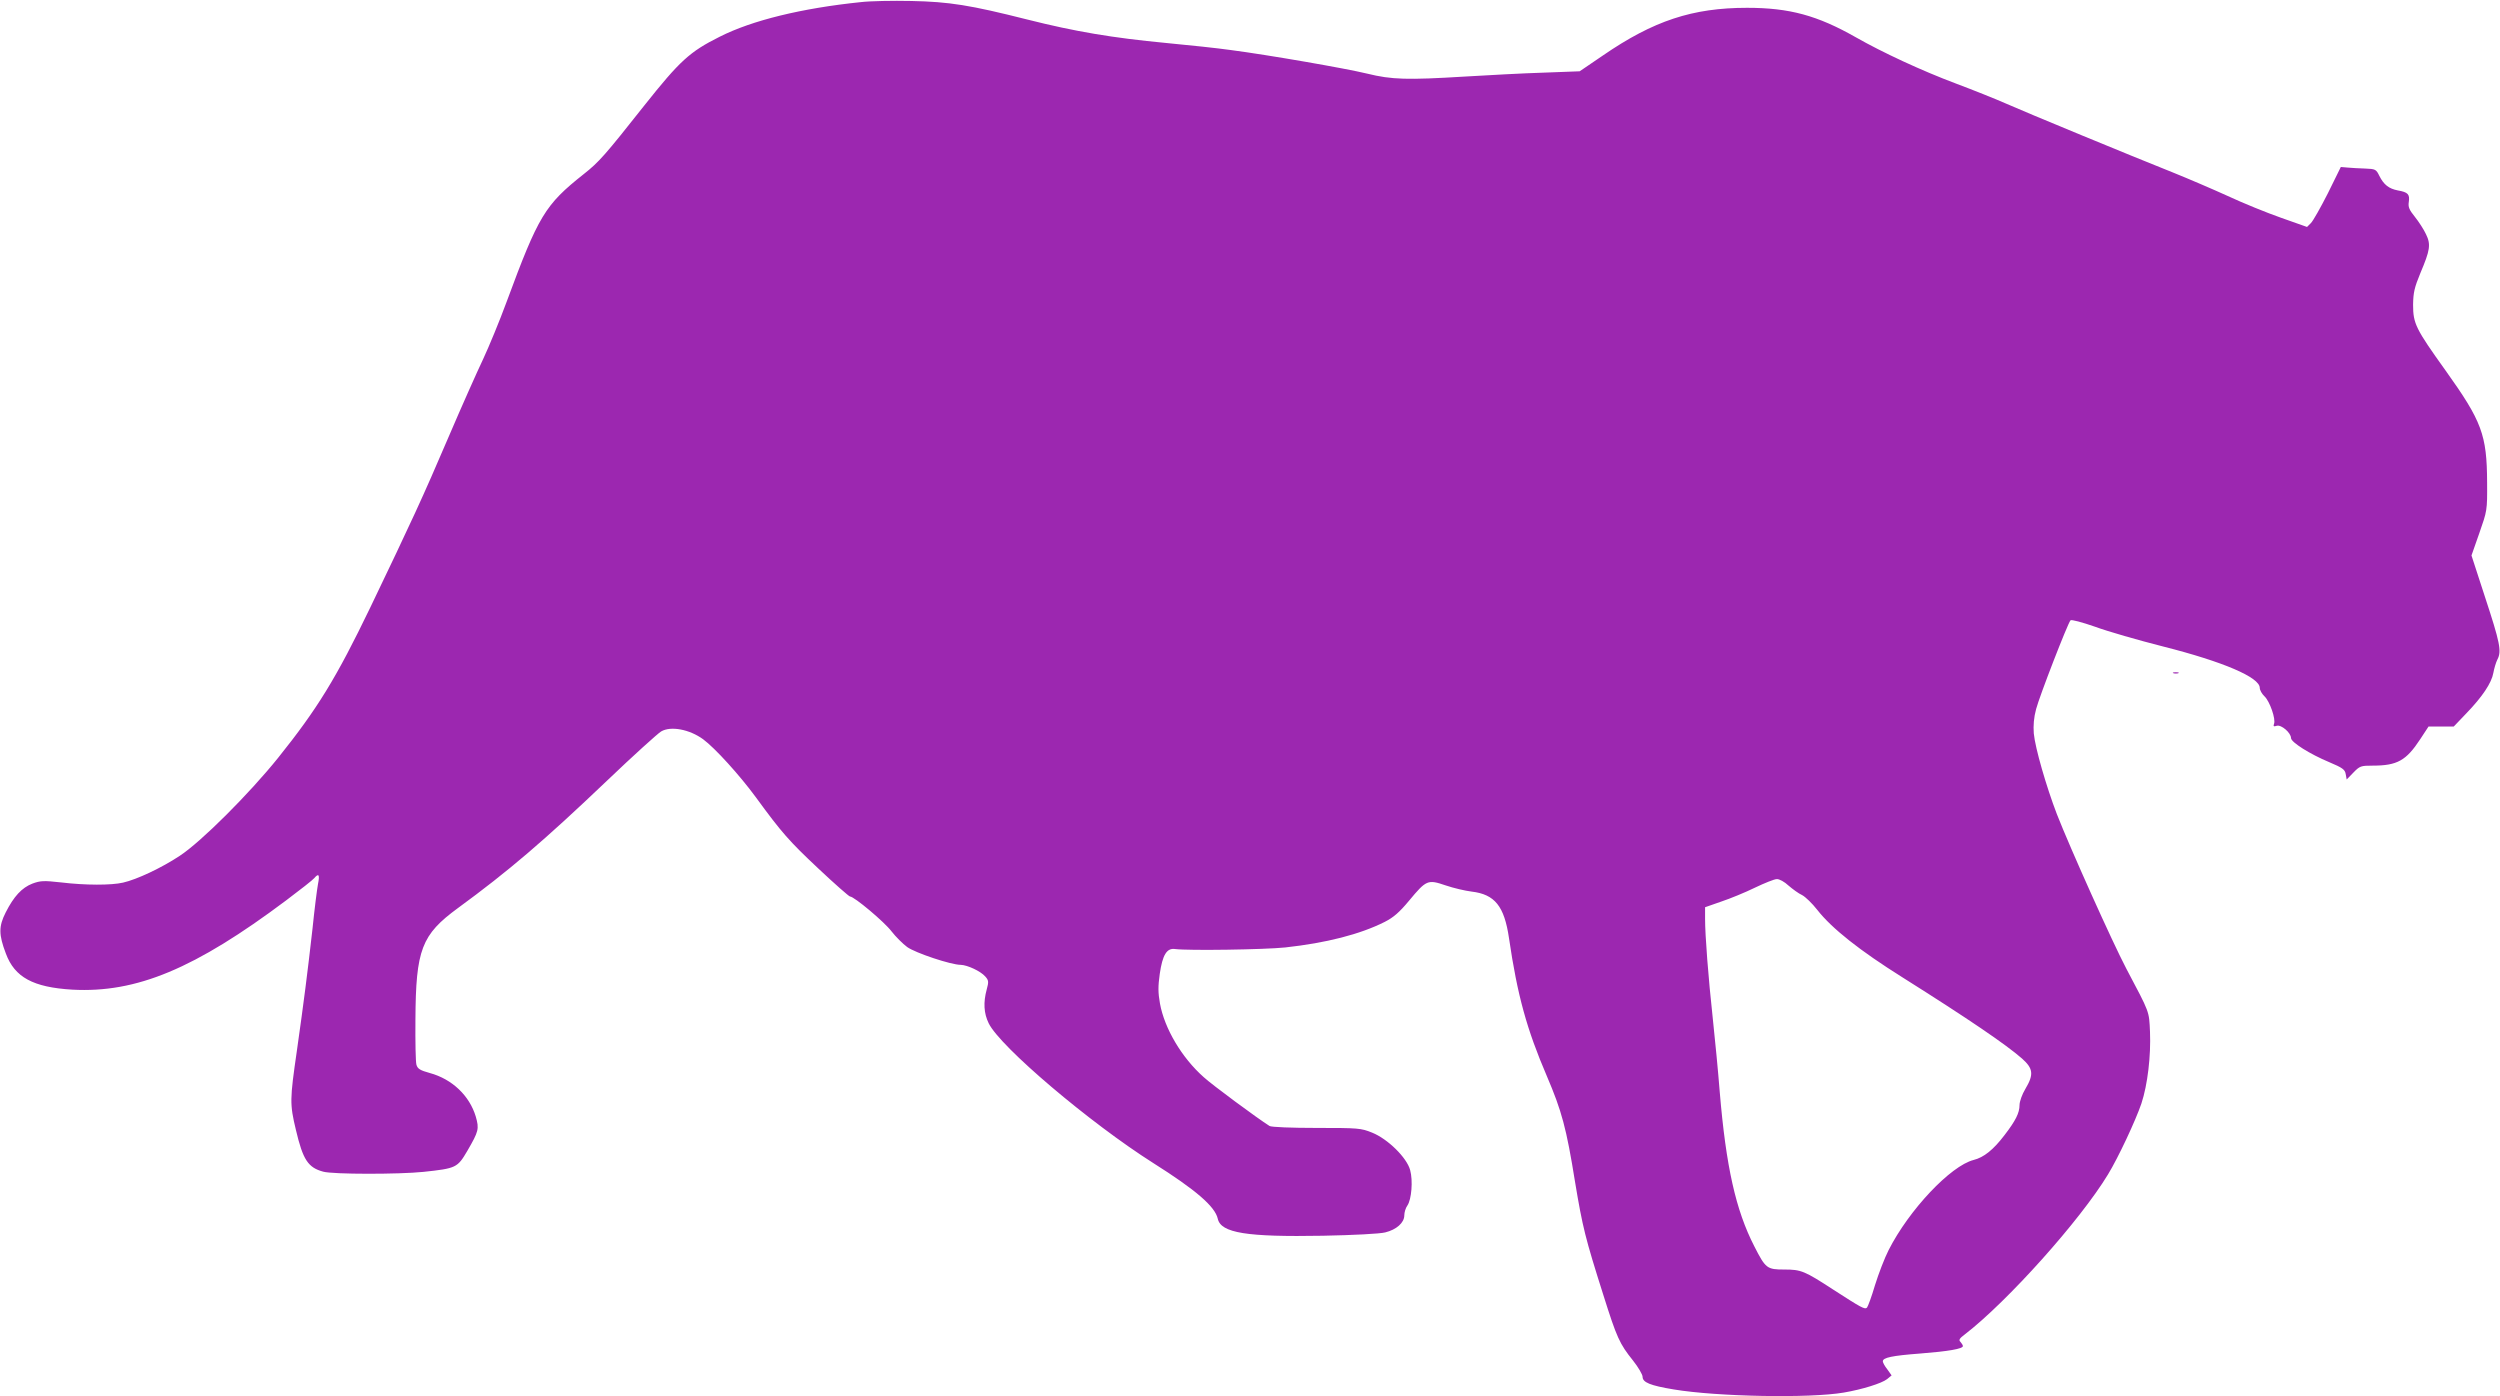 <?xml version="1.0" standalone="no"?>
<!DOCTYPE svg PUBLIC "-//W3C//DTD SVG 20010904//EN"
 "http://www.w3.org/TR/2001/REC-SVG-20010904/DTD/svg10.dtd">
<svg version="1.0" xmlns="http://www.w3.org/2000/svg"
 width="1280pt" height="715pt" viewBox="0 0 1280 715"
 preserveAspectRatio="xMidYMid meet">
<g transform="translate(0,715) scale(0.1,-0.1)"
fill="#9c27b0" stroke="none">
<path d="M4406 7139 c-300 -31 -555 -93 -721 -177 -154 -77 -204 -123 -386
-352 -201 -254 -231 -289 -311 -352 -198 -157 -231 -212 -394 -653 -36 -98
-91 -231 -121 -295 -30 -63 -109 -240 -174 -392 -137 -320 -189 -432 -403
-878 -174 -361 -270 -518 -472 -770 -147 -183 -395 -431 -504 -502 -92 -61
-219 -121 -290 -137 -60 -14 -193 -14 -317 1 -90 10 -106 9 -147 -6 -54 -21
-95 -65 -137 -148 -36 -71 -36 -113 1 -210 45 -122 140 -173 340 -185 329 -18
628 107 1095 457 72 54 137 105 144 114 23 27 29 18 19 -31 -5 -27 -18 -129
-28 -228 -26 -230 -44 -371 -80 -625 -36 -249 -37 -272 -5 -405 36 -153 62
-193 140 -214 50 -14 387 -14 513 -1 168 18 174 21 225 108 58 100 61 112 43
175 -32 107 -121 192 -235 223 -51 14 -63 22 -69 43 -4 14 -6 118 -5 231 2
359 31 434 218 571 257 188 439 343 763 652 134 128 259 241 277 252 49 29
145 11 215 -40 61 -45 187 -184 270 -297 132 -181 171 -225 319 -364 84 -79
158 -144 163 -144 21 0 176 -130 213 -179 21 -27 57 -63 80 -80 42 -30 224
-91 274 -91 34 -1 101 -32 125 -59 18 -20 19 -27 8 -67 -18 -66 -15 -122 10
-173 58 -120 518 -510 843 -716 217 -137 316 -222 330 -285 16 -73 149 -94
538 -87 156 3 292 10 319 17 58 14 98 50 98 87 0 16 7 39 16 51 21 31 29 127
14 181 -17 64 -115 160 -195 192 -57 23 -70 24 -285 24 -125 0 -232 4 -240 10
-62 39 -296 212 -337 250 -113 100 -201 250 -224 377 -10 56 -10 88 -1 152 14
97 36 133 78 127 68 -9 458 -3 564 8 210 23 383 67 510 131 45 23 75 49 124
108 89 107 96 110 187 79 41 -14 101 -28 134 -32 118 -14 167 -74 191 -238 43
-293 91 -467 194 -707 76 -178 100 -266 144 -540 39 -234 52 -287 145 -580 69
-219 83 -250 152 -336 27 -34 49 -72 49 -83 0 -29 39 -45 160 -65 222 -37 694
-46 870 -16 94 16 194 47 222 69 l23 19 -22 31 c-13 16 -23 35 -23 41 0 19 47
29 192 40 142 11 218 24 218 38 0 5 -6 14 -12 21 -11 10 -6 18 22 39 218 168
590 583 733 819 53 87 141 275 171 363 32 97 49 244 44 367 -5 108 0 94 -121
323 -71 135 -288 618 -356 792 -54 141 -111 338 -118 413 -3 40 0 81 12 125
17 65 161 437 176 454 4 5 60 -10 126 -33 65 -24 222 -69 348 -101 308 -78
495 -158 495 -212 0 -11 11 -31 24 -43 27 -25 59 -117 49 -141 -5 -13 -1 -15
14 -10 23 7 73 -36 73 -63 1 -22 97 -82 195 -123 69 -29 81 -38 85 -61 l5 -28
34 35 c33 34 38 36 100 36 125 0 171 26 243 136 l42 64 64 0 65 0 65 68 c81
84 129 155 138 207 4 22 13 53 21 69 22 42 13 86 -65 323 l-68 209 40 114 c40
115 41 115 40 260 -1 244 -27 313 -212 572 -154 215 -167 241 -167 338 1 63 7
88 37 161 50 118 55 147 29 200 -11 24 -37 64 -57 89 -29 36 -35 50 -31 76 6
39 -4 50 -56 59 -46 9 -72 29 -95 75 -16 33 -20 35 -72 37 -30 1 -71 3 -90 5
l-35 3 -66 -134 c-37 -73 -76 -142 -87 -153 l-20 -20 -133 47 c-74 26 -197 76
-274 112 -77 35 -203 89 -280 120 -216 86 -749 306 -855 353 -52 23 -167 69
-255 102 -176 66 -378 160 -513 237 -197 112 -340 151 -557 151 -279 0 -479
-66 -738 -244 l-119 -81 -186 -7 c-103 -3 -284 -13 -402 -20 -296 -18 -374
-16 -500 15 -111 27 -508 96 -700 121 -63 9 -212 25 -330 36 -273 26 -464 58
-710 120 -293 74 -399 91 -595 95 -93 2 -210 0 -259 -6z m4751 -4523 c21 -18
52 -41 70 -49 17 -9 52 -43 77 -75 75 -96 218 -209 438 -347 338 -213 529
-343 611 -415 57 -51 61 -81 17 -155 -17 -28 -30 -65 -30 -83 0 -40 -20 -80
-77 -154 -57 -75 -106 -114 -158 -127 -118 -30 -331 -256 -435 -461 -21 -41
-52 -122 -70 -180 -17 -58 -36 -109 -41 -115 -11 -11 -30 0 -171 91 -149 97
-166 104 -252 104 -89 0 -96 5 -154 119 -95 185 -145 409 -177 791 -8 102 -24
268 -35 370 -24 220 -40 432 -40 515 l0 60 83 29 c45 15 123 47 172 71 50 24
100 44 112 44 13 1 40 -14 60 -33z"/>
<path d="M11128 3703 c6 -2 18 -2 25 0 6 3 1 5 -13 5 -14 0 -19 -2 -12 -5z"/>
</g>
</svg>
